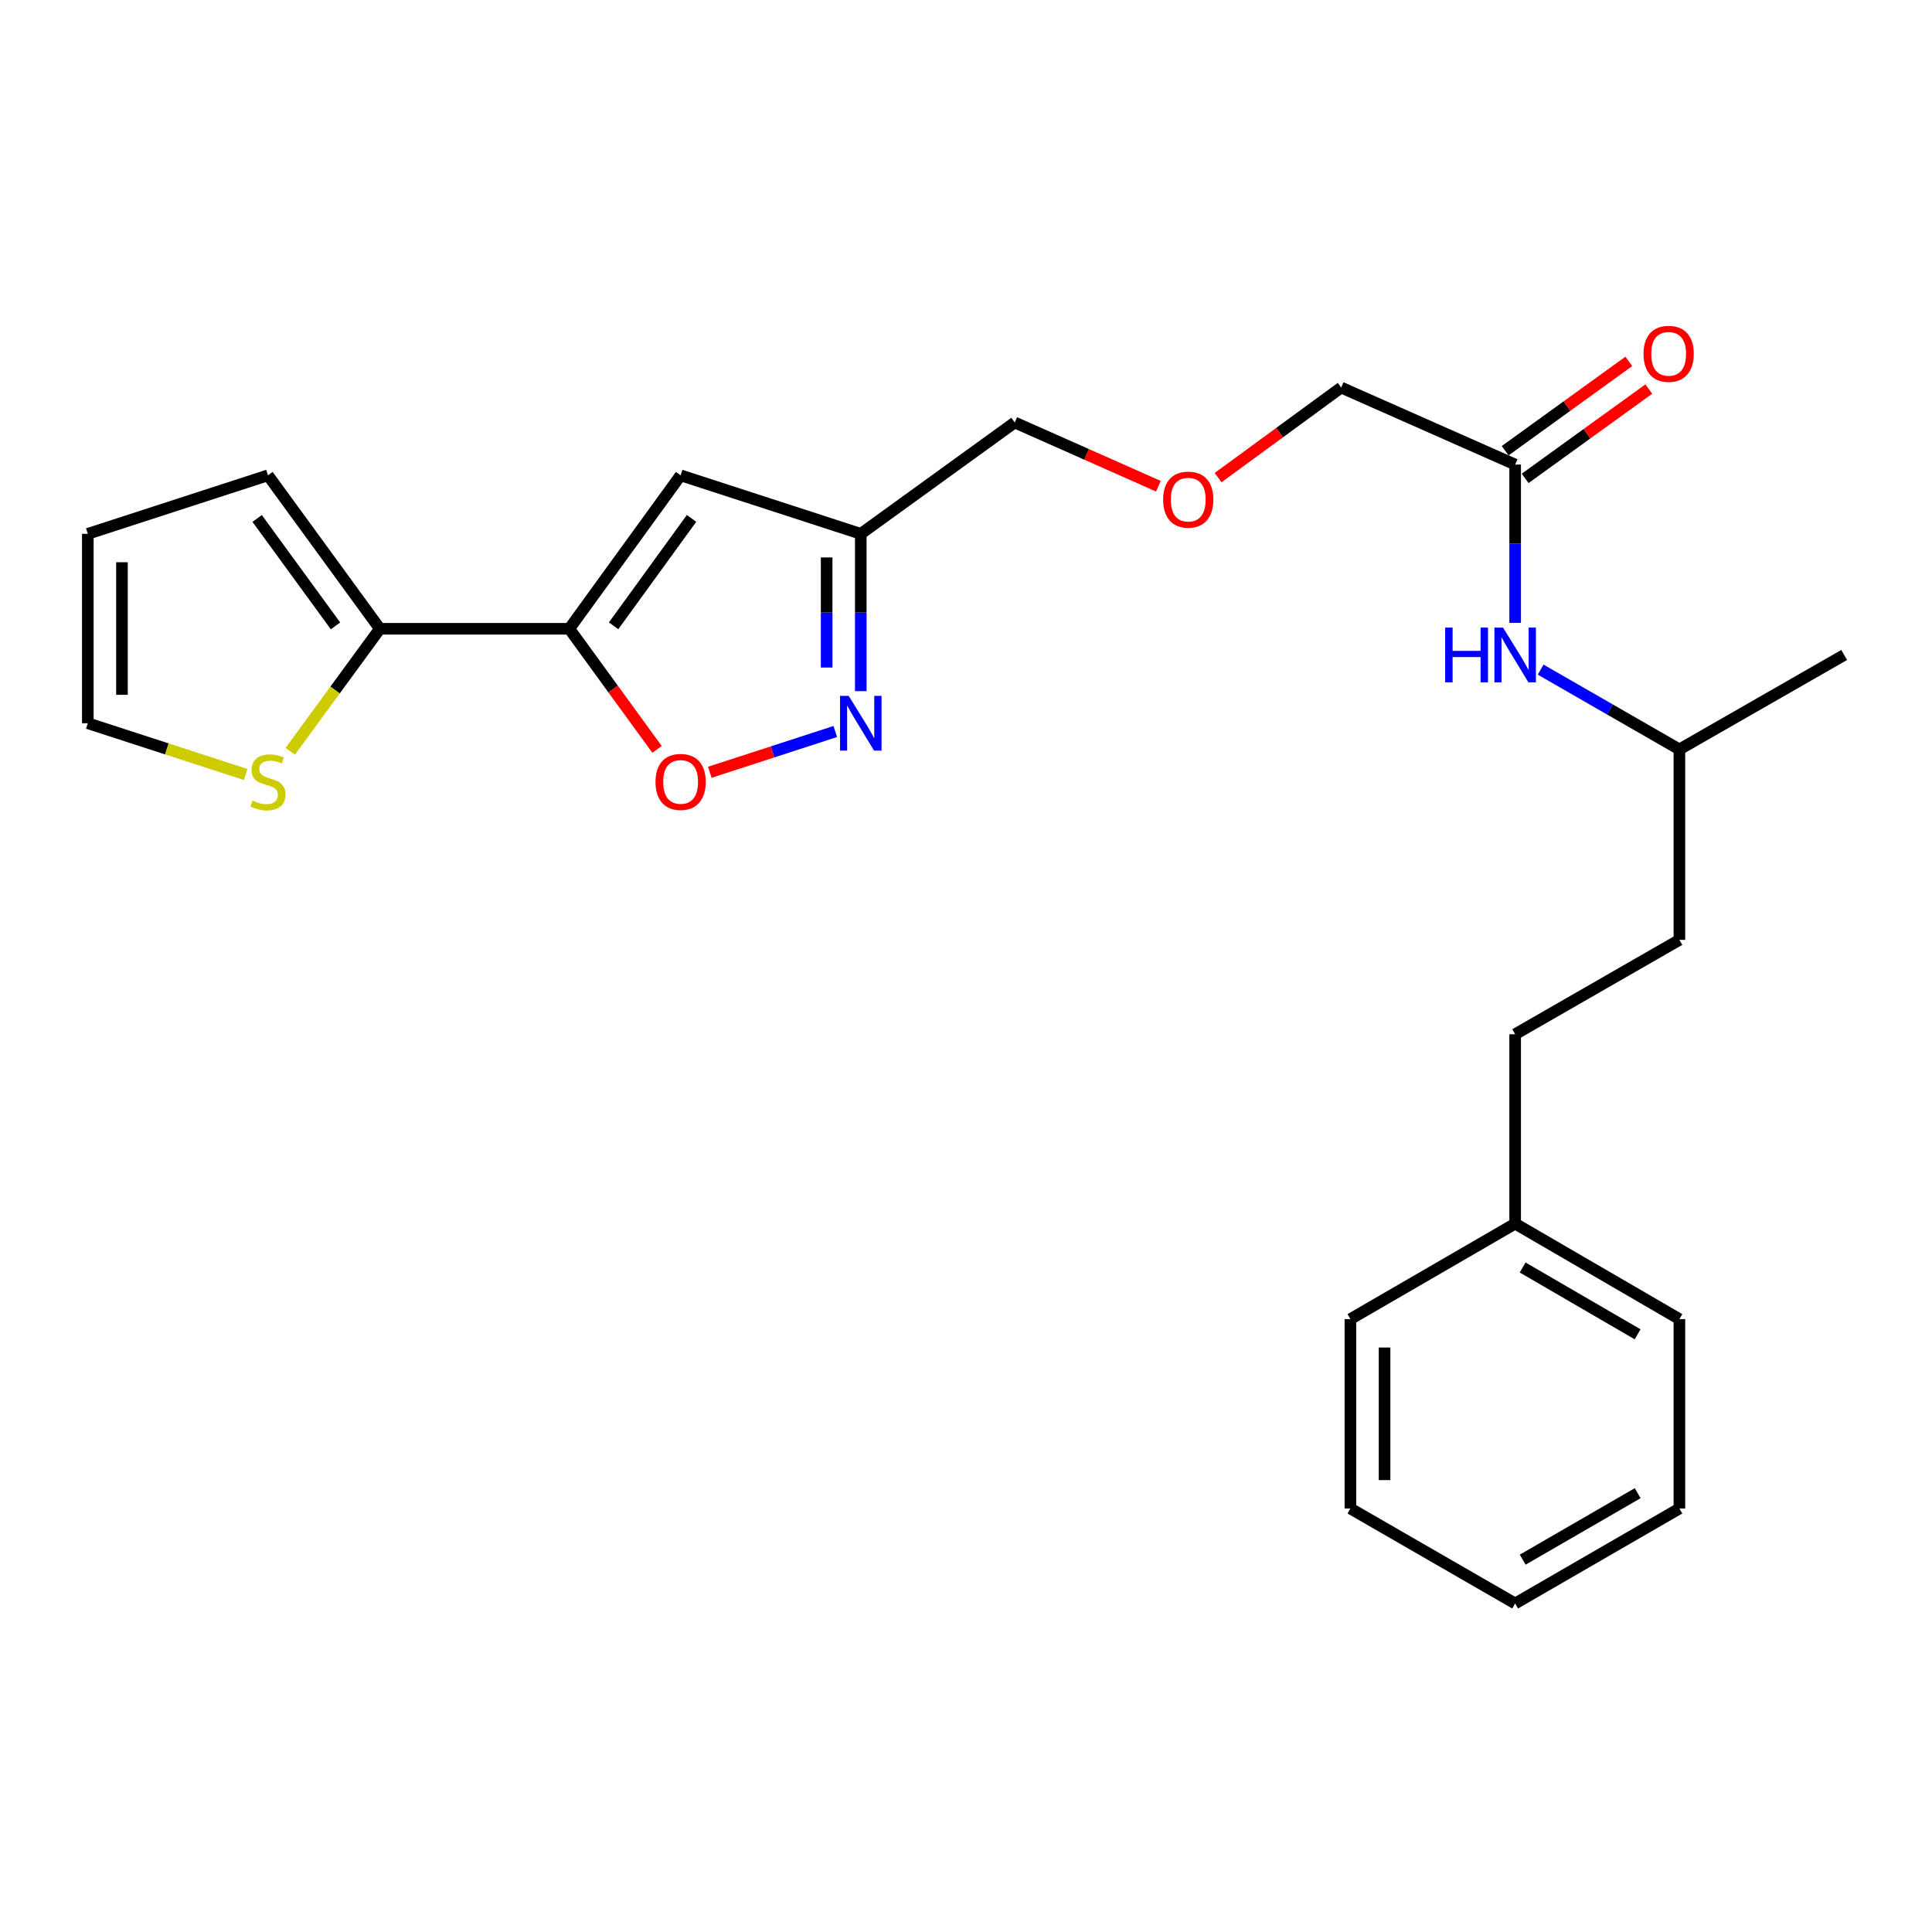 <?xml version='1.0' encoding='iso-8859-1'?>
<svg version='1.1' baseProfile='full'
              xmlns='http://www.w3.org/2000/svg'
                      xmlns:rdkit='http://www.rdkit.org/xml'
                      xmlns:xlink='http://www.w3.org/1999/xlink'
                  xml:space='preserve'
width='1000px' height='1000px' viewBox='0 0 1000 1000'>
<!-- END OF HEADER -->
<rect style='opacity:1.0;fill:#FFFFFF;stroke:none' width='1000' height='1000' x='0' y='0'> </rect>
<path class='bond-0' d='M 294.656,325.455 L 352.288,246.027' style='fill:none;fill-rule:evenodd;stroke:#000000;stroke-width:6px;stroke-linecap:butt;stroke-linejoin:miter;stroke-opacity:1' />
<path class='bond-0' d='M 317.604,323.919 L 357.947,268.32' style='fill:none;fill-rule:evenodd;stroke:#000000;stroke-width:6px;stroke-linecap:butt;stroke-linejoin:miter;stroke-opacity:1' />
<path class='bond-2' d='M 294.656,325.455 L 317.369,356.662' style='fill:none;fill-rule:evenodd;stroke:#000000;stroke-width:6px;stroke-linecap:butt;stroke-linejoin:miter;stroke-opacity:1' />
<path class='bond-2' d='M 317.369,356.662 L 340.083,387.869' style='fill:none;fill-rule:evenodd;stroke:#FF0000;stroke-width:6px;stroke-linecap:butt;stroke-linejoin:miter;stroke-opacity:1' />
<path class='bond-3' d='M 294.656,325.455 L 196.623,325.455' style='fill:none;fill-rule:evenodd;stroke:#000000;stroke-width:6px;stroke-linecap:butt;stroke-linejoin:miter;stroke-opacity:1' />
<path class='bond-4' d='M 352.288,246.027 L 445.539,276.315' style='fill:none;fill-rule:evenodd;stroke:#000000;stroke-width:6px;stroke-linecap:butt;stroke-linejoin:miter;stroke-opacity:1' />
<path class='bond-1' d='M 432.348,378.625 L 399.87,389.177' style='fill:none;fill-rule:evenodd;stroke:#0000FF;stroke-width:6px;stroke-linecap:butt;stroke-linejoin:miter;stroke-opacity:1' />
<path class='bond-1' d='M 399.87,389.177 L 367.392,399.73' style='fill:none;fill-rule:evenodd;stroke:#FF0000;stroke-width:6px;stroke-linecap:butt;stroke-linejoin:miter;stroke-opacity:1' />
<path class='bond-25' d='M 445.539,357.728 L 445.539,317.022' style='fill:none;fill-rule:evenodd;stroke:#0000FF;stroke-width:6px;stroke-linecap:butt;stroke-linejoin:miter;stroke-opacity:1' />
<path class='bond-25' d='M 445.539,317.022 L 445.539,276.315' style='fill:none;fill-rule:evenodd;stroke:#000000;stroke-width:6px;stroke-linecap:butt;stroke-linejoin:miter;stroke-opacity:1' />
<path class='bond-25' d='M 427.867,345.516 L 427.867,317.022' style='fill:none;fill-rule:evenodd;stroke:#0000FF;stroke-width:6px;stroke-linecap:butt;stroke-linejoin:miter;stroke-opacity:1' />
<path class='bond-25' d='M 427.867,317.022 L 427.867,288.527' style='fill:none;fill-rule:evenodd;stroke:#000000;stroke-width:6px;stroke-linecap:butt;stroke-linejoin:miter;stroke-opacity:1' />
<path class='bond-5' d='M 196.623,325.455 L 173.426,357.164' style='fill:none;fill-rule:evenodd;stroke:#000000;stroke-width:6px;stroke-linecap:butt;stroke-linejoin:miter;stroke-opacity:1' />
<path class='bond-5' d='M 173.426,357.164 L 150.229,388.873' style='fill:none;fill-rule:evenodd;stroke:#CCCC00;stroke-width:6px;stroke-linecap:butt;stroke-linejoin:miter;stroke-opacity:1' />
<path class='bond-8' d='M 196.623,325.455 L 138.696,246.027' style='fill:none;fill-rule:evenodd;stroke:#000000;stroke-width:6px;stroke-linecap:butt;stroke-linejoin:miter;stroke-opacity:1' />
<path class='bond-8' d='M 173.655,323.954 L 133.107,268.354' style='fill:none;fill-rule:evenodd;stroke:#000000;stroke-width:6px;stroke-linecap:butt;stroke-linejoin:miter;stroke-opacity:1' />
<path class='bond-14' d='M 445.539,276.315 L 525.223,218.674' style='fill:none;fill-rule:evenodd;stroke:#000000;stroke-width:6px;stroke-linecap:butt;stroke-linejoin:miter;stroke-opacity:1' />
<path class='bond-9' d='M 127.165,400.89 L 86.31,387.614' style='fill:none;fill-rule:evenodd;stroke:#CCCC00;stroke-width:6px;stroke-linecap:butt;stroke-linejoin:miter;stroke-opacity:1' />
<path class='bond-9' d='M 86.31,387.614 L 45.455,374.339' style='fill:none;fill-rule:evenodd;stroke:#000000;stroke-width:6px;stroke-linecap:butt;stroke-linejoin:miter;stroke-opacity:1' />
<path class='bond-6' d='M 784.242,240.45 L 694.191,200.599' style='fill:none;fill-rule:evenodd;stroke:#000000;stroke-width:6px;stroke-linecap:butt;stroke-linejoin:miter;stroke-opacity:1' />
<path class='bond-7' d='M 784.242,240.45 L 784.242,281.42' style='fill:none;fill-rule:evenodd;stroke:#000000;stroke-width:6px;stroke-linecap:butt;stroke-linejoin:miter;stroke-opacity:1' />
<path class='bond-7' d='M 784.242,281.42 L 784.242,322.389' style='fill:none;fill-rule:evenodd;stroke:#0000FF;stroke-width:6px;stroke-linecap:butt;stroke-linejoin:miter;stroke-opacity:1' />
<path class='bond-11' d='M 789.416,247.613 L 821.415,224.5' style='fill:none;fill-rule:evenodd;stroke:#000000;stroke-width:6px;stroke-linecap:butt;stroke-linejoin:miter;stroke-opacity:1' />
<path class='bond-11' d='M 821.415,224.5 L 853.413,201.387' style='fill:none;fill-rule:evenodd;stroke:#FF0000;stroke-width:6px;stroke-linecap:butt;stroke-linejoin:miter;stroke-opacity:1' />
<path class='bond-11' d='M 779.068,233.287 L 811.067,210.174' style='fill:none;fill-rule:evenodd;stroke:#000000;stroke-width:6px;stroke-linecap:butt;stroke-linejoin:miter;stroke-opacity:1' />
<path class='bond-11' d='M 811.067,210.174 L 843.065,187.061' style='fill:none;fill-rule:evenodd;stroke:#FF0000;stroke-width:6px;stroke-linecap:butt;stroke-linejoin:miter;stroke-opacity:1' />
<path class='bond-17' d='M 797.433,346.597 L 833.345,367.242' style='fill:none;fill-rule:evenodd;stroke:#0000FF;stroke-width:6px;stroke-linecap:butt;stroke-linejoin:miter;stroke-opacity:1' />
<path class='bond-17' d='M 833.345,367.242 L 869.256,387.888' style='fill:none;fill-rule:evenodd;stroke:#000000;stroke-width:6px;stroke-linecap:butt;stroke-linejoin:miter;stroke-opacity:1' />
<path class='bond-10' d='M 138.696,246.027 L 45.455,276.315' style='fill:none;fill-rule:evenodd;stroke:#000000;stroke-width:6px;stroke-linecap:butt;stroke-linejoin:miter;stroke-opacity:1' />
<path class='bond-26' d='M 45.455,374.339 L 45.455,276.315' style='fill:none;fill-rule:evenodd;stroke:#000000;stroke-width:6px;stroke-linecap:butt;stroke-linejoin:miter;stroke-opacity:1' />
<path class='bond-26' d='M 63.127,359.635 L 63.127,291.019' style='fill:none;fill-rule:evenodd;stroke:#000000;stroke-width:6px;stroke-linecap:butt;stroke-linejoin:miter;stroke-opacity:1' />
<path class='bond-12' d='M 599.581,251.667 L 562.402,235.17' style='fill:none;fill-rule:evenodd;stroke:#FF0000;stroke-width:6px;stroke-linecap:butt;stroke-linejoin:miter;stroke-opacity:1' />
<path class='bond-12' d='M 562.402,235.17 L 525.223,218.674' style='fill:none;fill-rule:evenodd;stroke:#000000;stroke-width:6px;stroke-linecap:butt;stroke-linejoin:miter;stroke-opacity:1' />
<path class='bond-18' d='M 630.49,247.217 L 662.34,223.908' style='fill:none;fill-rule:evenodd;stroke:#FF0000;stroke-width:6px;stroke-linecap:butt;stroke-linejoin:miter;stroke-opacity:1' />
<path class='bond-18' d='M 662.34,223.908 L 694.191,200.599' style='fill:none;fill-rule:evenodd;stroke:#000000;stroke-width:6px;stroke-linecap:butt;stroke-linejoin:miter;stroke-opacity:1' />
<path class='bond-13' d='M 784.242,535.325 L 869.256,486.47' style='fill:none;fill-rule:evenodd;stroke:#000000;stroke-width:6px;stroke-linecap:butt;stroke-linejoin:miter;stroke-opacity:1' />
<path class='bond-15' d='M 784.242,535.325 L 784.242,633.358' style='fill:none;fill-rule:evenodd;stroke:#000000;stroke-width:6px;stroke-linecap:butt;stroke-linejoin:miter;stroke-opacity:1' />
<path class='bond-19' d='M 784.242,633.358 L 869.256,682.772' style='fill:none;fill-rule:evenodd;stroke:#000000;stroke-width:6px;stroke-linecap:butt;stroke-linejoin:miter;stroke-opacity:1' />
<path class='bond-19' d='M 788.113,656.049 L 847.623,690.639' style='fill:none;fill-rule:evenodd;stroke:#000000;stroke-width:6px;stroke-linecap:butt;stroke-linejoin:miter;stroke-opacity:1' />
<path class='bond-20' d='M 784.242,633.358 L 698.972,682.772' style='fill:none;fill-rule:evenodd;stroke:#000000;stroke-width:6px;stroke-linecap:butt;stroke-linejoin:miter;stroke-opacity:1' />
<path class='bond-16' d='M 869.256,486.47 L 869.256,387.888' style='fill:none;fill-rule:evenodd;stroke:#000000;stroke-width:6px;stroke-linecap:butt;stroke-linejoin:miter;stroke-opacity:1' />
<path class='bond-21' d='M 869.256,387.888 L 954.545,339.013' style='fill:none;fill-rule:evenodd;stroke:#000000;stroke-width:6px;stroke-linecap:butt;stroke-linejoin:miter;stroke-opacity:1' />
<path class='bond-22' d='M 869.256,682.772 L 869.256,780.795' style='fill:none;fill-rule:evenodd;stroke:#000000;stroke-width:6px;stroke-linecap:butt;stroke-linejoin:miter;stroke-opacity:1' />
<path class='bond-23' d='M 698.972,682.772 L 698.972,780.795' style='fill:none;fill-rule:evenodd;stroke:#000000;stroke-width:6px;stroke-linecap:butt;stroke-linejoin:miter;stroke-opacity:1' />
<path class='bond-23' d='M 716.645,697.476 L 716.645,766.092' style='fill:none;fill-rule:evenodd;stroke:#000000;stroke-width:6px;stroke-linecap:butt;stroke-linejoin:miter;stroke-opacity:1' />
<path class='bond-27' d='M 869.256,780.795 L 784.242,829.954' style='fill:none;fill-rule:evenodd;stroke:#000000;stroke-width:6px;stroke-linecap:butt;stroke-linejoin:miter;stroke-opacity:1' />
<path class='bond-27' d='M 847.658,772.87 L 788.148,807.282' style='fill:none;fill-rule:evenodd;stroke:#000000;stroke-width:6px;stroke-linecap:butt;stroke-linejoin:miter;stroke-opacity:1' />
<path class='bond-24' d='M 698.972,780.795 L 784.242,829.954' style='fill:none;fill-rule:evenodd;stroke:#000000;stroke-width:6px;stroke-linecap:butt;stroke-linejoin:miter;stroke-opacity:1' />
<path  class='atom-2' d='M 439.279 360.179
L 448.559 375.179
Q 449.479 376.659, 450.959 379.339
Q 452.439 382.019, 452.519 382.179
L 452.519 360.179
L 456.279 360.179
L 456.279 388.499
L 452.399 388.499
L 442.439 372.099
Q 441.279 370.179, 440.039 367.979
Q 438.839 365.779, 438.479 365.099
L 438.479 388.499
L 434.799 388.499
L 434.799 360.179
L 439.279 360.179
' fill='#0000FF'/>
<path  class='atom-3' d='M 339.288 404.717
Q 339.288 397.917, 342.648 394.117
Q 346.008 390.317, 352.288 390.317
Q 358.568 390.317, 361.928 394.117
Q 365.288 397.917, 365.288 404.717
Q 365.288 411.597, 361.888 415.517
Q 358.488 419.397, 352.288 419.397
Q 346.048 419.397, 342.648 415.517
Q 339.288 411.637, 339.288 404.717
M 352.288 416.197
Q 356.608 416.197, 358.928 413.317
Q 361.288 410.397, 361.288 404.717
Q 361.288 399.157, 358.928 396.357
Q 356.608 393.517, 352.288 393.517
Q 347.968 393.517, 345.608 396.317
Q 343.288 399.117, 343.288 404.717
Q 343.288 410.437, 345.608 413.317
Q 347.968 416.197, 352.288 416.197
' fill='#FF0000'/>
<path  class='atom-6' d='M 130.696 414.357
Q 131.016 414.477, 132.336 415.037
Q 133.656 415.597, 135.096 415.957
Q 136.576 416.277, 138.016 416.277
Q 140.696 416.277, 142.256 414.997
Q 143.816 413.677, 143.816 411.397
Q 143.816 409.837, 143.016 408.877
Q 142.256 407.917, 141.056 407.397
Q 139.856 406.877, 137.856 406.277
Q 135.336 405.517, 133.816 404.797
Q 132.336 404.077, 131.256 402.557
Q 130.216 401.037, 130.216 398.477
Q 130.216 394.917, 132.616 392.717
Q 135.056 390.517, 139.856 390.517
Q 143.136 390.517, 146.856 392.077
L 145.936 395.157
Q 142.536 393.757, 139.976 393.757
Q 137.216 393.757, 135.696 394.917
Q 134.176 396.037, 134.216 397.997
Q 134.216 399.517, 134.976 400.437
Q 135.776 401.357, 136.896 401.877
Q 138.056 402.397, 139.976 402.997
Q 142.536 403.797, 144.056 404.597
Q 145.576 405.397, 146.656 407.037
Q 147.776 408.637, 147.776 411.397
Q 147.776 415.317, 145.136 417.437
Q 142.536 419.517, 138.176 419.517
Q 135.656 419.517, 133.736 418.957
Q 131.856 418.437, 129.616 417.517
L 130.696 414.357
' fill='#CCCC00'/>
<path  class='atom-8' d='M 748.022 324.853
L 751.862 324.853
L 751.862 336.893
L 766.342 336.893
L 766.342 324.853
L 770.182 324.853
L 770.182 353.173
L 766.342 353.173
L 766.342 340.093
L 751.862 340.093
L 751.862 353.173
L 748.022 353.173
L 748.022 324.853
' fill='#0000FF'/>
<path  class='atom-8' d='M 777.982 324.853
L 787.262 339.853
Q 788.182 341.333, 789.662 344.013
Q 791.142 346.693, 791.222 346.853
L 791.222 324.853
L 794.982 324.853
L 794.982 353.173
L 791.102 353.173
L 781.142 336.773
Q 779.982 334.853, 778.742 332.653
Q 777.542 330.453, 777.182 329.773
L 777.182 353.173
L 773.502 353.173
L 773.502 324.853
L 777.982 324.853
' fill='#0000FF'/>
<path  class='atom-12' d='M 850.689 183.144
Q 850.689 176.344, 854.049 172.544
Q 857.409 168.744, 863.689 168.744
Q 869.969 168.744, 873.329 172.544
Q 876.689 176.344, 876.689 183.144
Q 876.689 190.024, 873.289 193.944
Q 869.889 197.824, 863.689 197.824
Q 857.449 197.824, 854.049 193.944
Q 850.689 190.064, 850.689 183.144
M 863.689 194.624
Q 868.009 194.624, 870.329 191.744
Q 872.689 188.824, 872.689 183.144
Q 872.689 177.584, 870.329 174.784
Q 868.009 171.944, 863.689 171.944
Q 859.369 171.944, 857.009 174.744
Q 854.689 177.544, 854.689 183.144
Q 854.689 188.864, 857.009 191.744
Q 859.369 194.624, 863.689 194.624
' fill='#FF0000'/>
<path  class='atom-13' d='M 602.038 258.605
Q 602.038 251.805, 605.398 248.005
Q 608.758 244.205, 615.038 244.205
Q 621.318 244.205, 624.678 248.005
Q 628.038 251.805, 628.038 258.605
Q 628.038 265.485, 624.638 269.405
Q 621.238 273.285, 615.038 273.285
Q 608.798 273.285, 605.398 269.405
Q 602.038 265.525, 602.038 258.605
M 615.038 270.085
Q 619.358 270.085, 621.678 267.205
Q 624.038 264.285, 624.038 258.605
Q 624.038 253.045, 621.678 250.245
Q 619.358 247.405, 615.038 247.405
Q 610.718 247.405, 608.358 250.205
Q 606.038 253.005, 606.038 258.605
Q 606.038 264.325, 608.358 267.205
Q 610.718 270.085, 615.038 270.085
' fill='#FF0000'/>
</svg>
